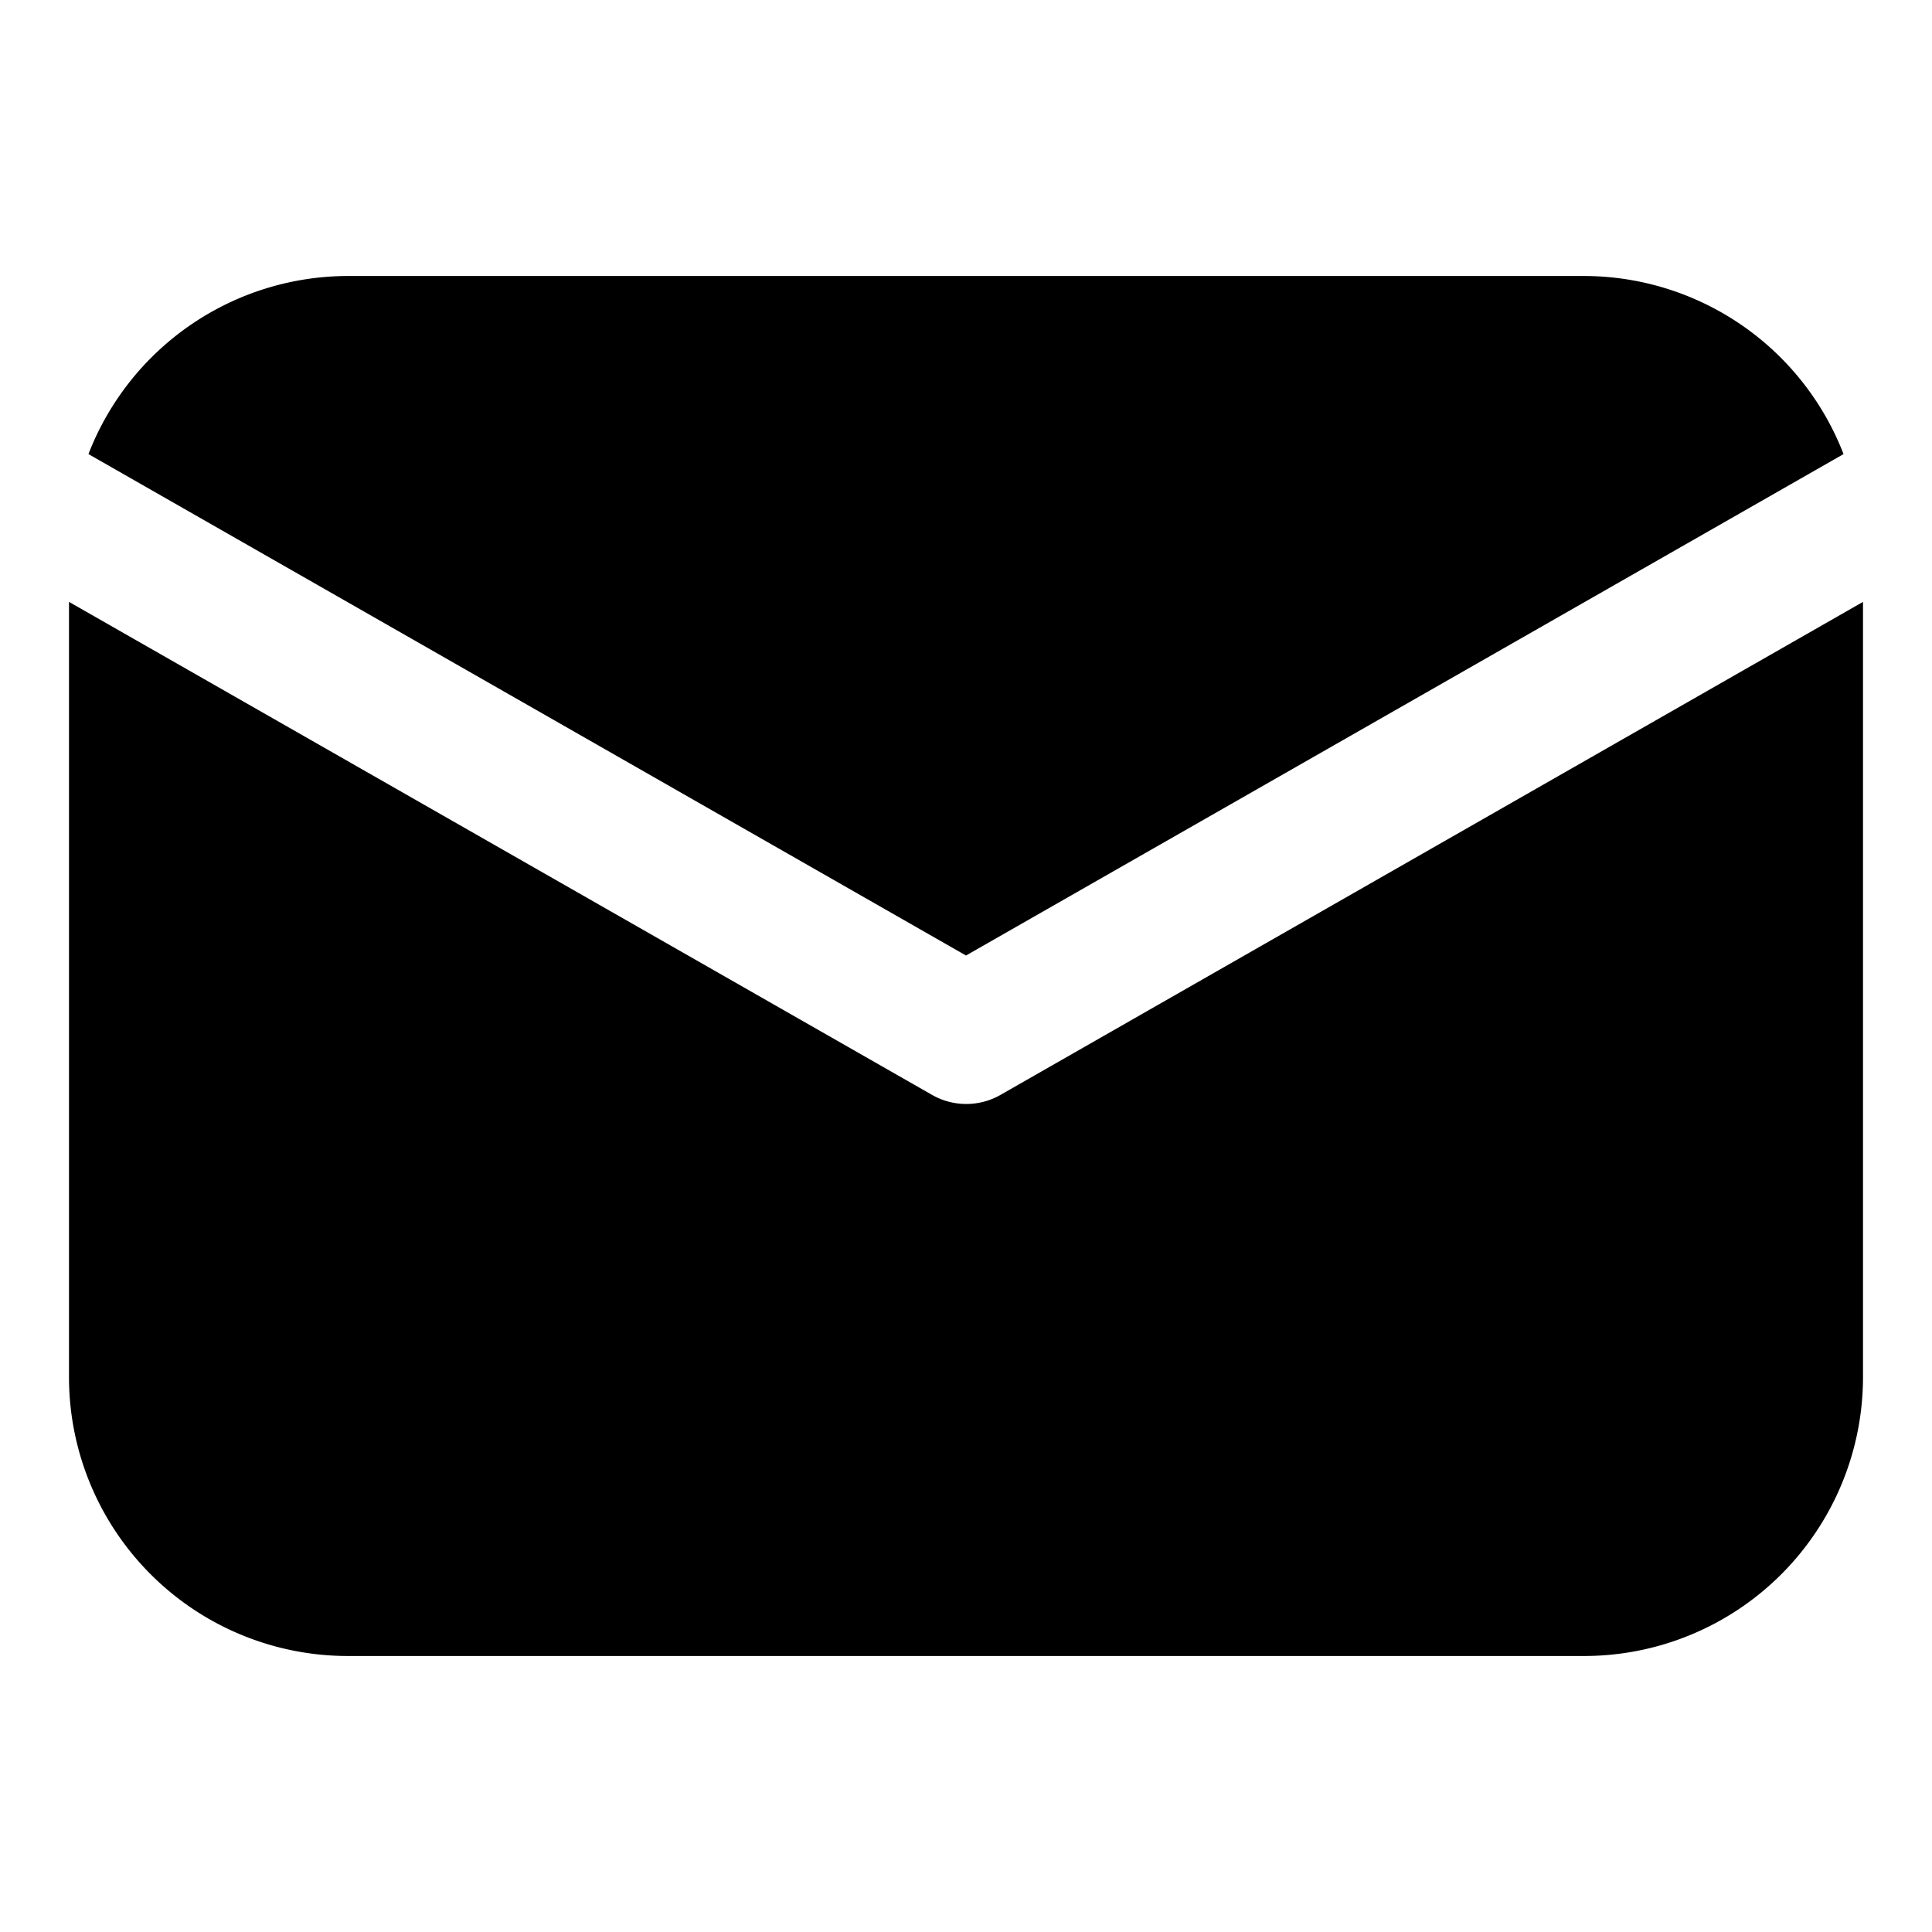 <svg height="512" viewBox="0 0 28 28" width="512" xmlns="http://www.w3.org/2000/svg"><g id="Layer_2" data-name="Layer 2"><path d="m14 13.848 12.718-7.267a4.037 4.037 0 0 0 -3.755-2.581h-17.926a4.037 4.037 0 0 0 -3.755 2.581z"/><path d="m14.5 15.868a1 1 0 0 1 -.992 0l-12.508-7.145v11.24a4.042 4.042 0 0 0 4.037 4.037h17.926a4.043 4.043 0 0 0 4.037-4.037v-11.24z"/></g></svg>